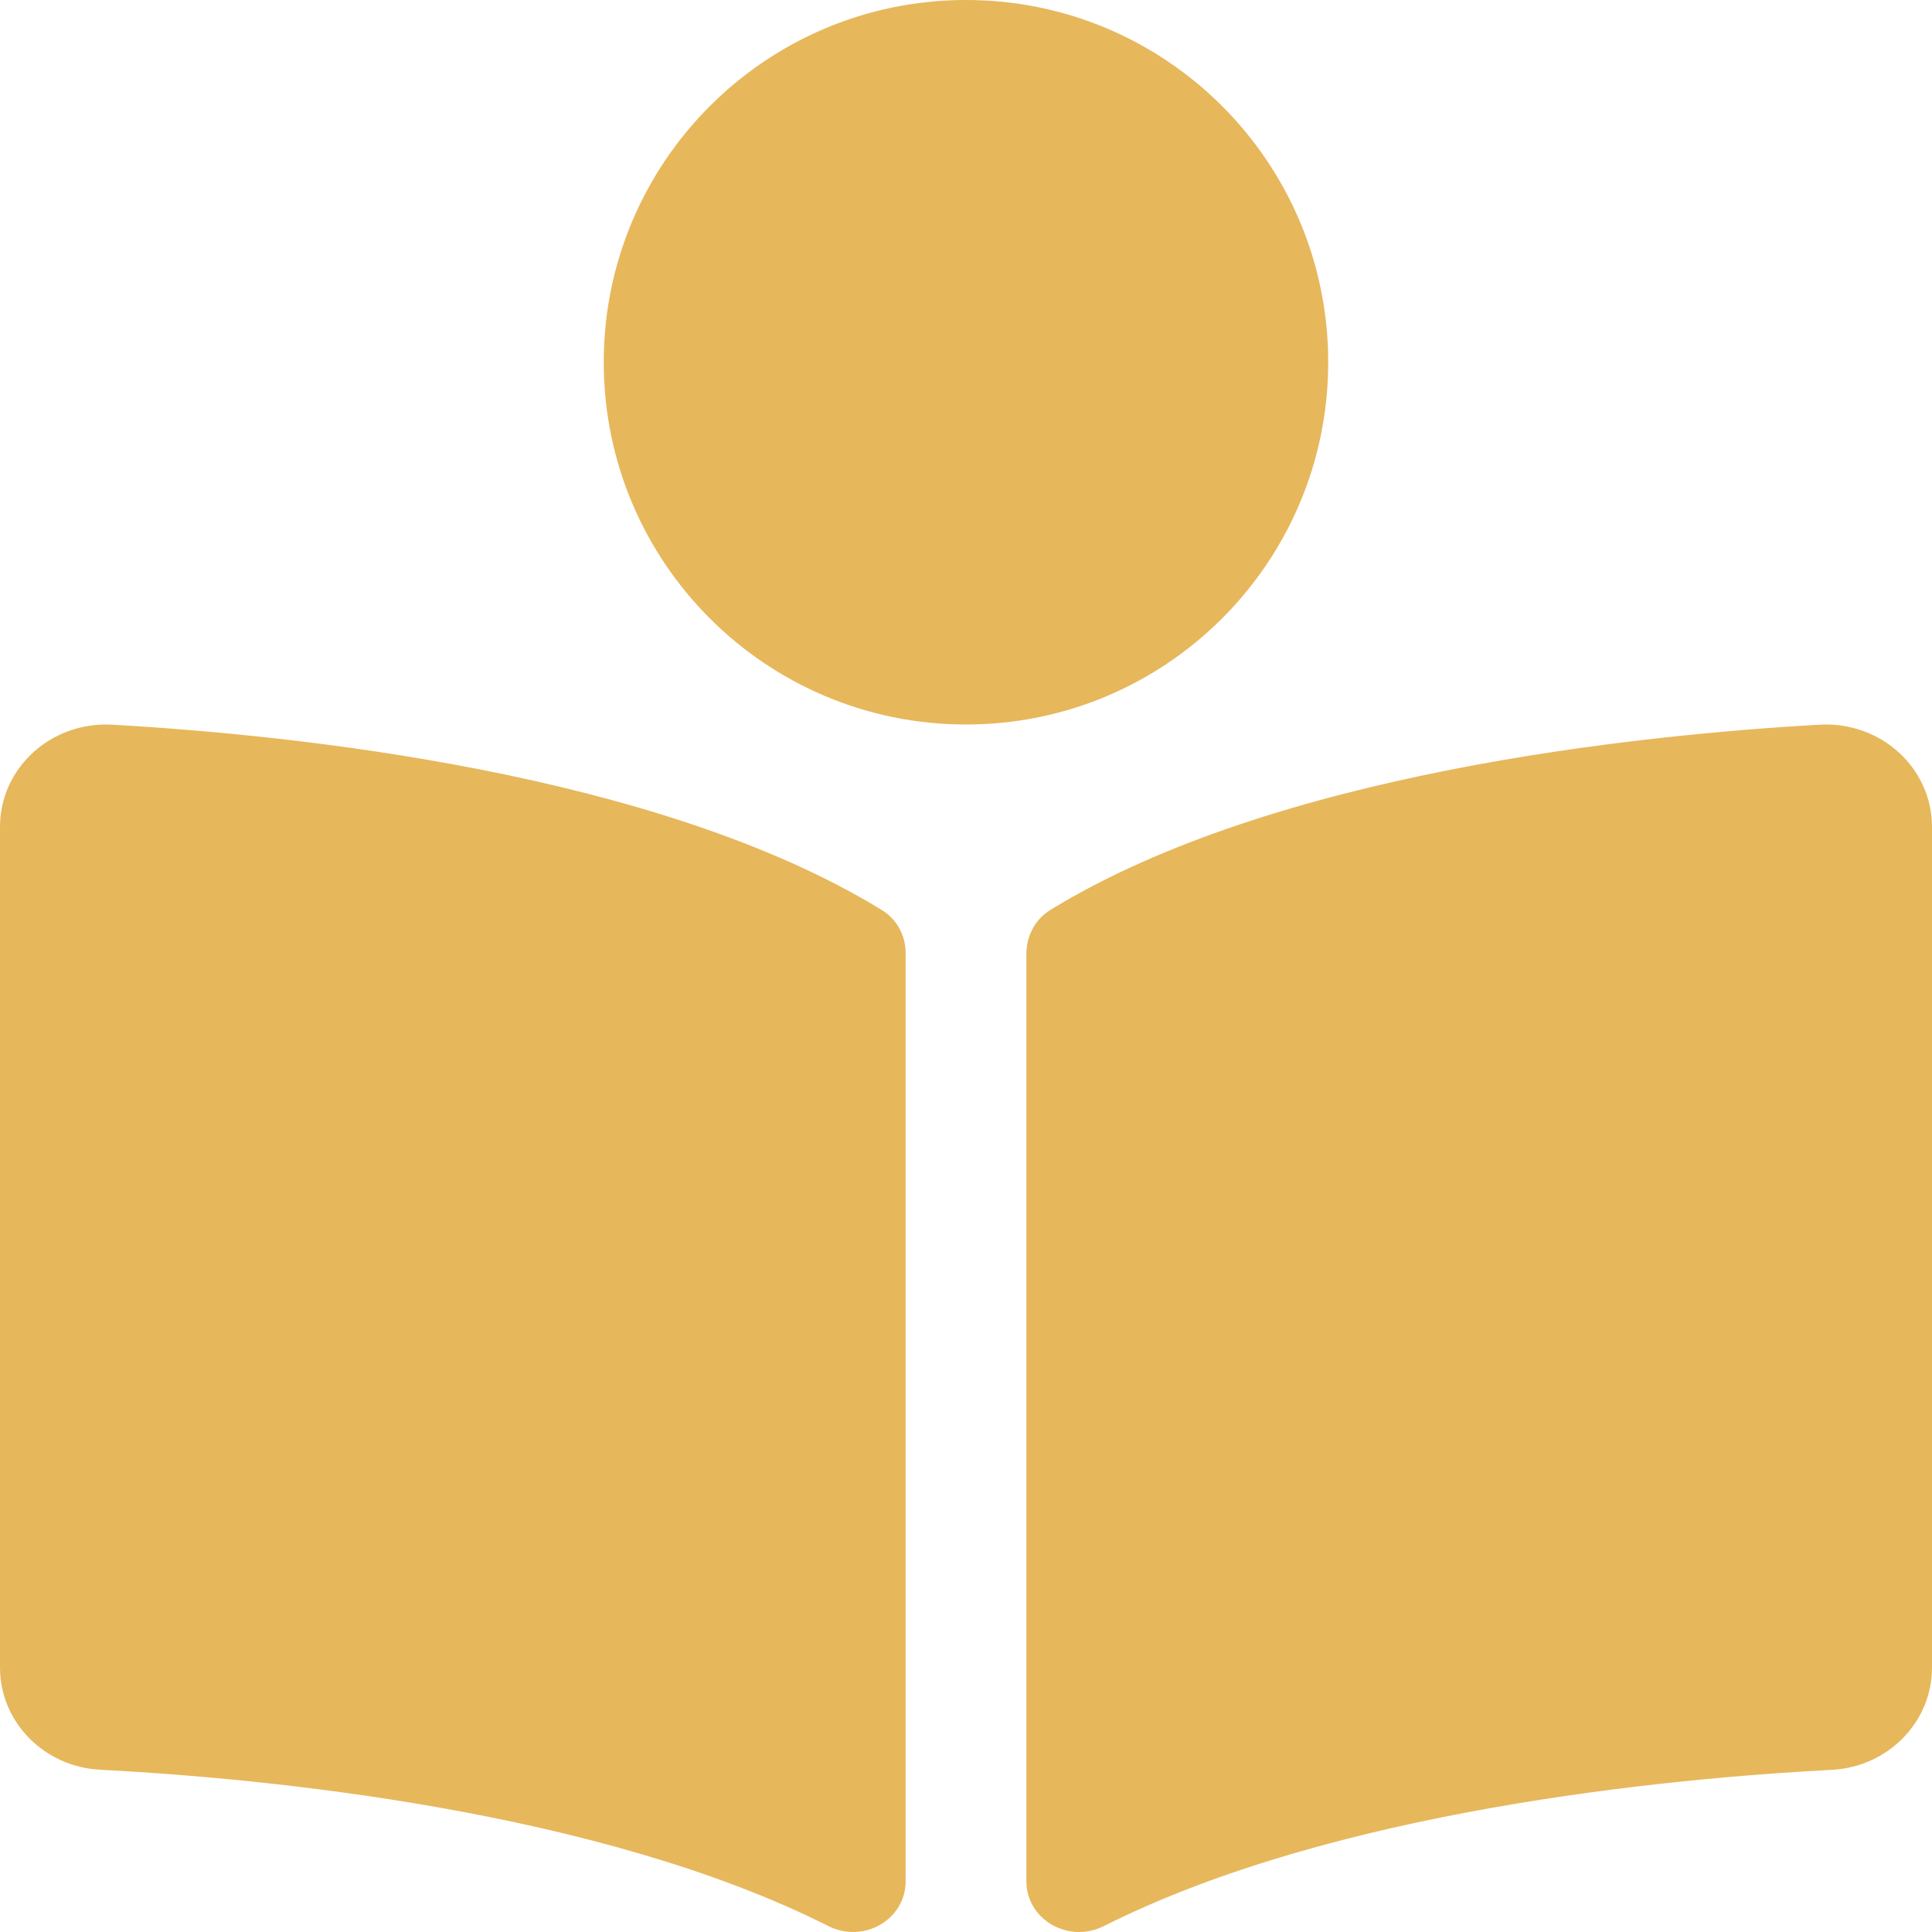<svg width="50" height="50" viewBox="0 0 50 50" fill="none" xmlns="http://www.w3.org/2000/svg">
<path d="M34.374 9.375C34.374 4.197 30.177 0 25 0C19.822 0 15.625 4.197 15.625 9.375C15.625 14.553 19.822 18.75 25 18.75C30.177 18.75 34.374 14.553 34.374 9.375ZM22.811 23.545C17.017 19.998 7.633 19.023 2.91 18.755C1.323 18.665 0 19.874 0 21.4V43.158C0 44.557 1.132 45.724 2.587 45.8C6.85 46.023 15.476 46.843 21.438 49.846C22.353 50.306 23.438 49.679 23.438 48.686V24.664C23.437 24.208 23.212 23.79 22.811 23.545ZM47.089 18.755C42.367 19.022 32.982 19.998 27.189 23.545C26.788 23.79 26.563 24.224 26.563 24.681V48.684C26.563 49.679 27.651 50.307 28.569 49.846C34.53 46.846 43.151 46.026 47.413 45.803C48.868 45.726 50 44.559 50 43.16V21.4C49.999 19.874 48.676 18.665 47.089 18.755Z" fill="#E7B75C"/>
</svg>
